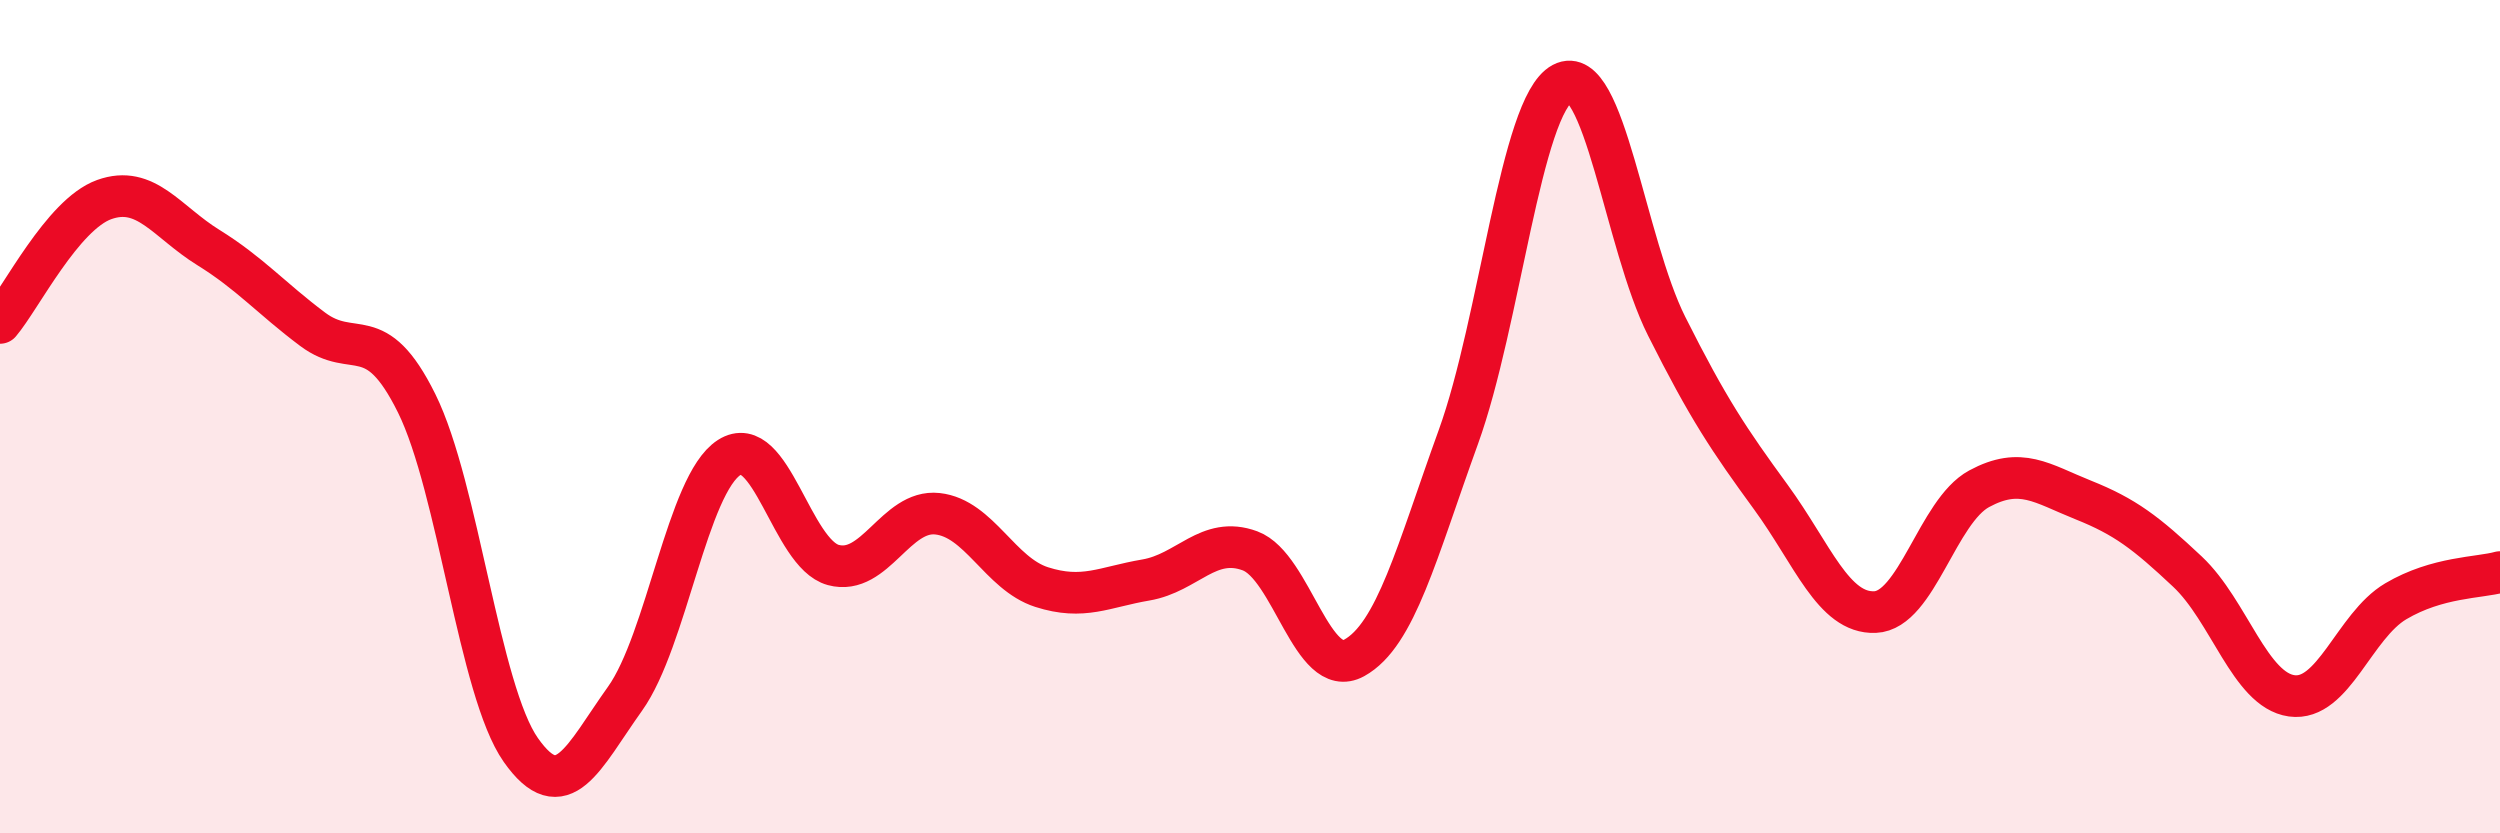 
    <svg width="60" height="20" viewBox="0 0 60 20" xmlns="http://www.w3.org/2000/svg">
      <path
        d="M 0,7.75 C 0.5,7.16 1.5,5.15 2.5,4.79 C 3.5,4.43 4,5.32 5,5.94 C 6,6.56 6.5,7.15 7.5,7.9 C 8.5,8.65 9,7.66 10,9.68 C 11,11.7 11.5,16.58 12.5,18 C 13.5,19.42 14,18.17 15,16.77 C 16,15.37 16.5,11.62 17.5,10.98 C 18.5,10.34 19,13.29 20,13.56 C 21,13.83 21.5,12.22 22.5,12.33 C 23.5,12.44 24,13.77 25,14.09 C 26,14.41 26.5,14.09 27.5,13.92 C 28.5,13.75 29,12.85 30,13.22 C 31,13.59 31.5,16.34 32.5,15.79 C 33.5,15.24 34,13.25 35,10.49 C 36,7.73 36.5,2.53 37.5,2 C 38.5,1.47 39,5.84 40,7.83 C 41,9.82 41.5,10.56 42.5,11.93 C 43.5,13.3 44,14.73 45,14.69 C 46,14.65 46.5,12.27 47.5,11.73 C 48.5,11.19 49,11.6 50,12 C 51,12.4 51.5,12.78 52.5,13.72 C 53.5,14.66 54,16.56 55,16.7 C 56,16.84 56.5,15.02 57.5,14.43 C 58.5,13.84 59.5,13.87 60,13.73L60 20L0 20Z"
        fill="#EB0A25"
        opacity="0.1"
        stroke-linecap="round"
        stroke-linejoin="round"
      />
      <path
        d="M 0,7.75 C 0.5,7.16 1.5,5.15 2.5,4.79 C 3.5,4.43 4,5.32 5,5.94 C 6,6.56 6.5,7.15 7.5,7.9 C 8.5,8.65 9,7.66 10,9.68 C 11,11.7 11.5,16.58 12.5,18 C 13.5,19.42 14,18.17 15,16.77 C 16,15.37 16.5,11.62 17.5,10.98 C 18.5,10.34 19,13.29 20,13.56 C 21,13.83 21.5,12.22 22.5,12.33 C 23.5,12.44 24,13.77 25,14.09 C 26,14.41 26.5,14.09 27.5,13.92 C 28.5,13.75 29,12.85 30,13.22 C 31,13.59 31.5,16.34 32.5,15.79 C 33.5,15.24 34,13.25 35,10.49 C 36,7.73 36.5,2.53 37.5,2 C 38.5,1.47 39,5.84 40,7.83 C 41,9.82 41.5,10.56 42.5,11.93 C 43.5,13.3 44,14.73 45,14.69 C 46,14.65 46.5,12.27 47.5,11.73 C 48.5,11.19 49,11.6 50,12 C 51,12.4 51.5,12.78 52.5,13.72 C 53.5,14.66 54,16.56 55,16.7 C 56,16.84 56.5,15.02 57.5,14.43 C 58.5,13.84 59.5,13.87 60,13.73"
        stroke="#EB0A25"
        stroke-width="1"
        fill="none"
        stroke-linecap="round"
        stroke-linejoin="round"
      />
    </svg>
  